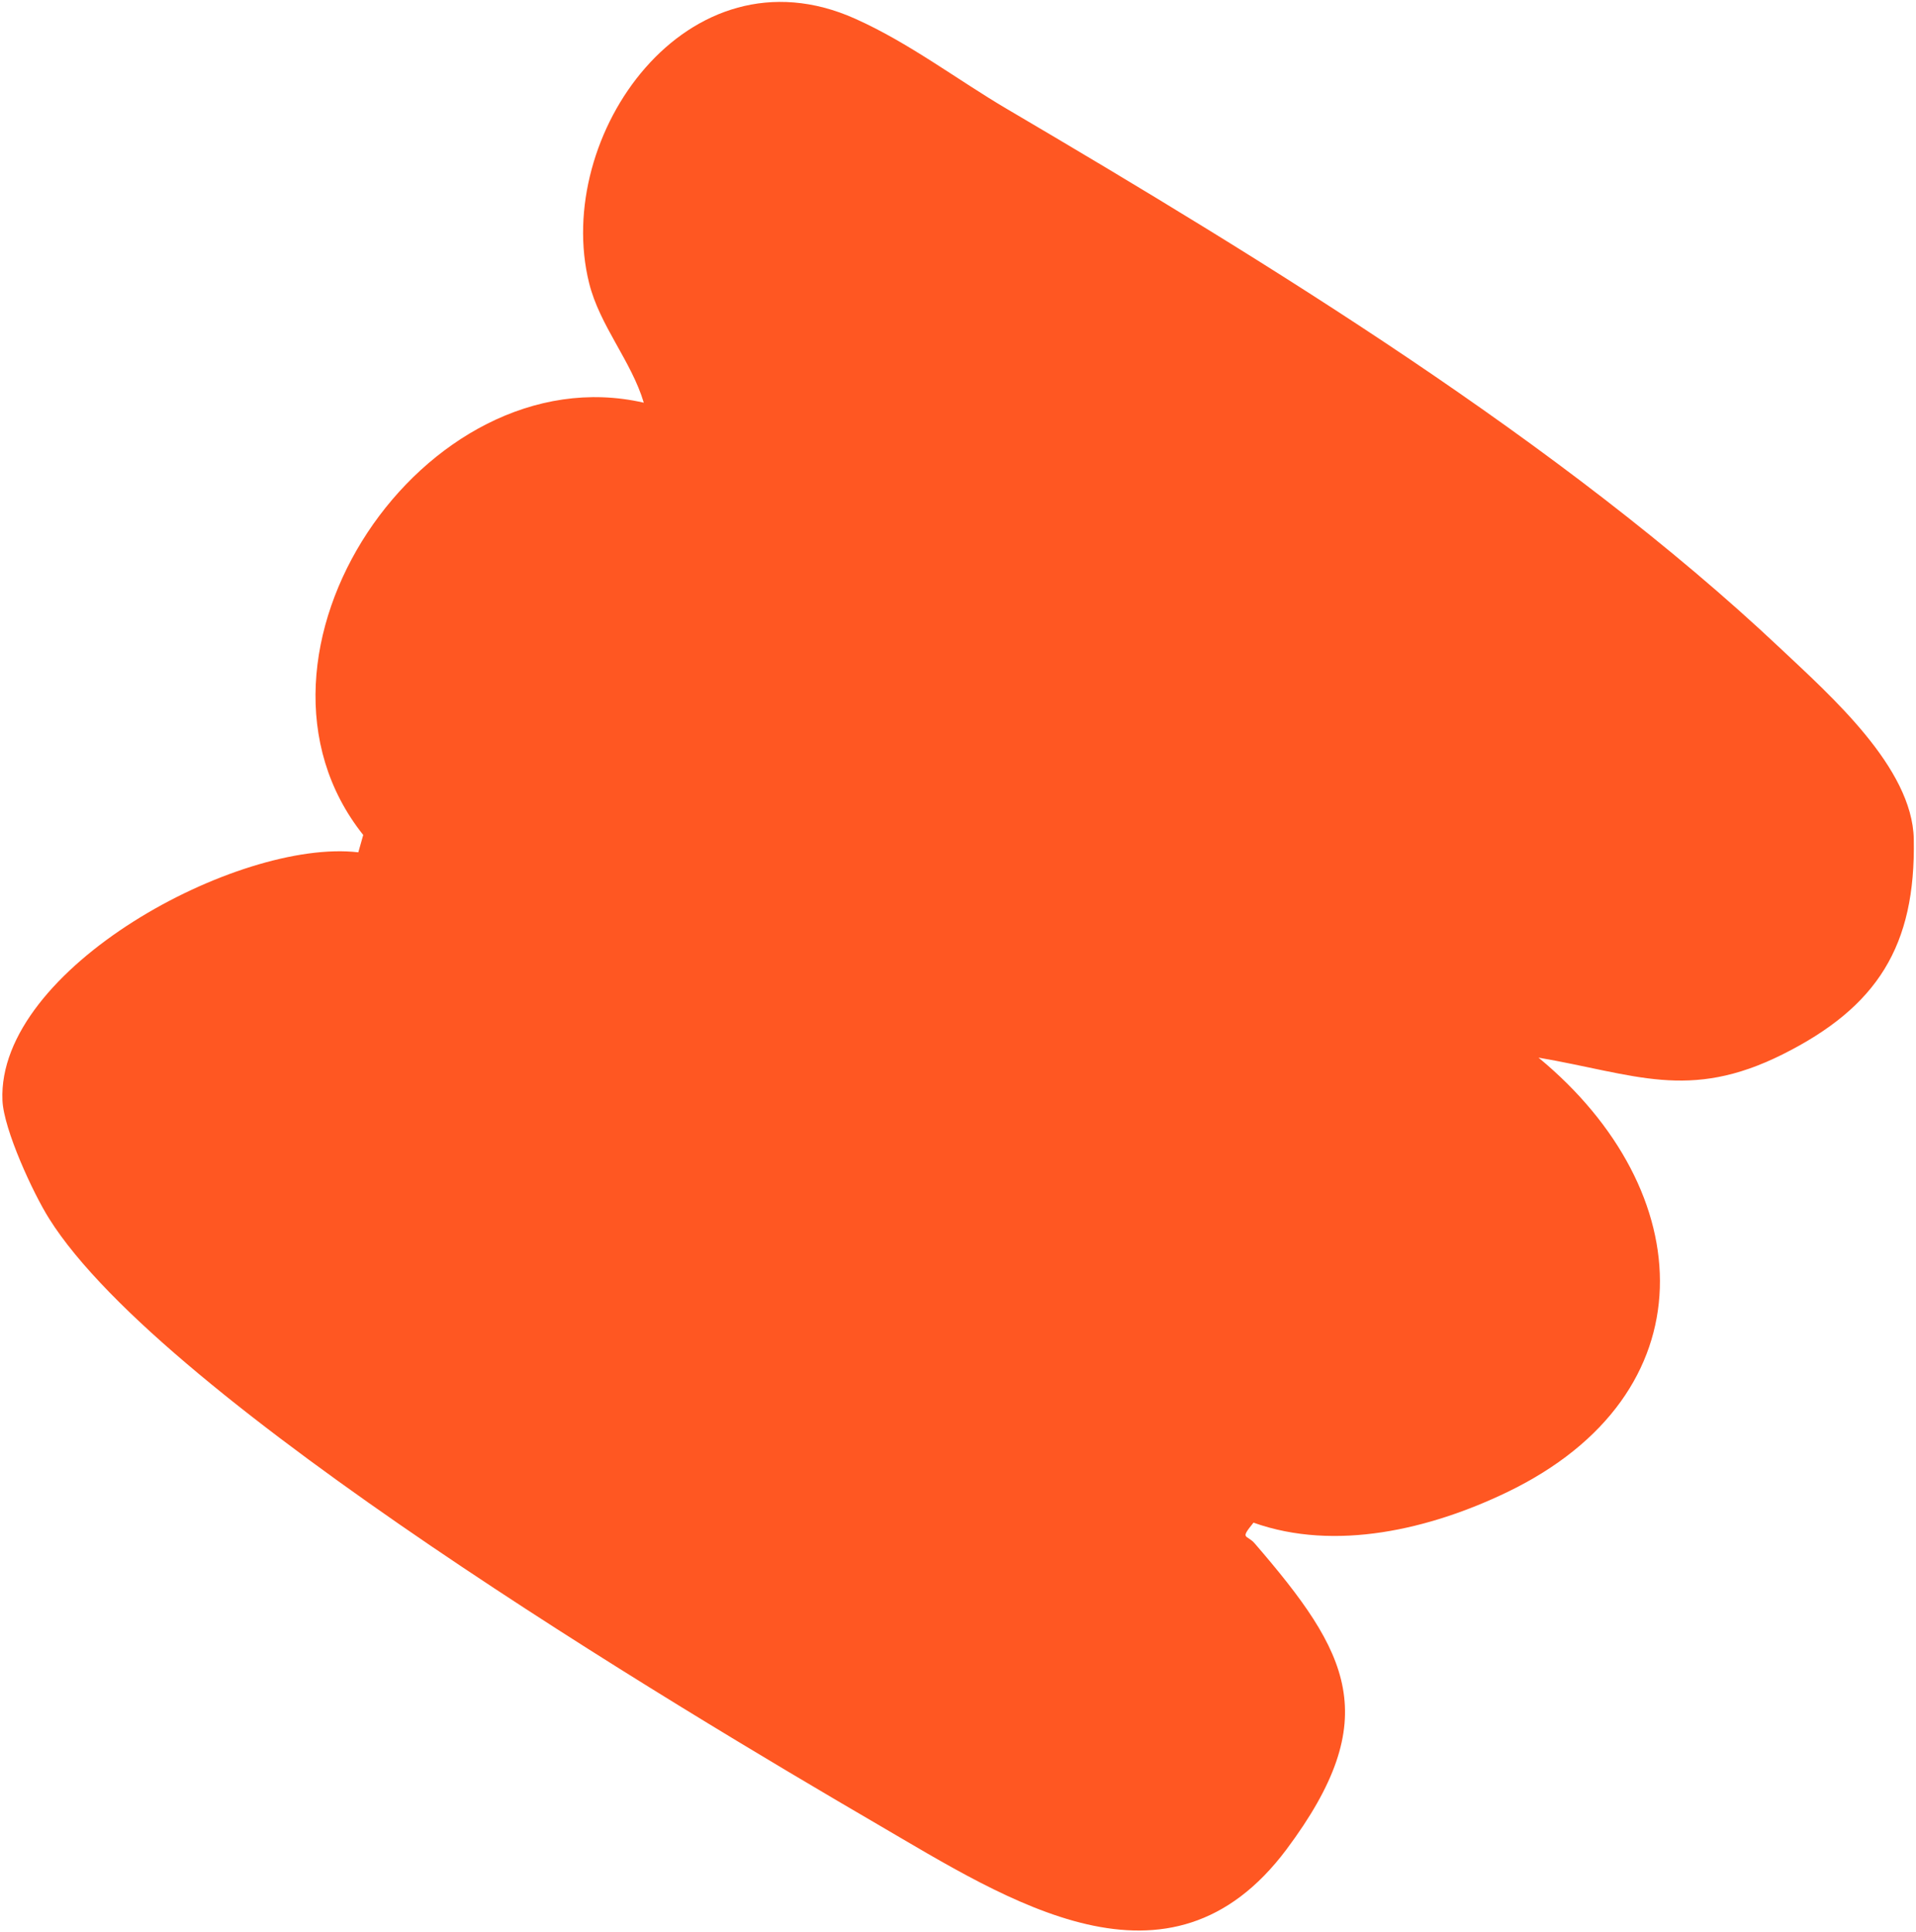 <svg width="582" height="587" viewBox="0 0 582 587" fill="none" xmlns="http://www.w3.org/2000/svg">
<path d="M195.5 122.316C128.899 107.122 66.821 198.983 110.331 253.639L108.844 258.912C72.406 254.628 -1.008 294.25 0.746 334.296C1.137 343.134 10.023 362.417 14.93 370.195C49.634 425.549 205.435 518.522 266.569 554.186C306.246 577.332 355.099 609.45 390.759 561.828C420.633 521.862 409.808 502.107 381.165 468.891C378.689 466.003 376.483 467.815 380.759 462.54C405.667 471.416 434.472 464.494 457.686 453.335C519.725 423.523 516.429 361.804 467.333 321.28C496.676 326.294 512.946 334.537 541.444 320.31C570.264 305.908 581.944 287.363 581.323 254.852C580.889 233.165 556.045 211.339 540.747 196.902C474.389 134.386 384.73 79.503 305.837 33.083C290.8 24.229 276.165 13.007 259.707 5.66C208.834 -17.082 167.821 41.308 178.954 86.013C182.163 98.93 191.793 109.716 195.549 122.305L195.5 122.316Z" fill="#FF5722"/>
</svg>
